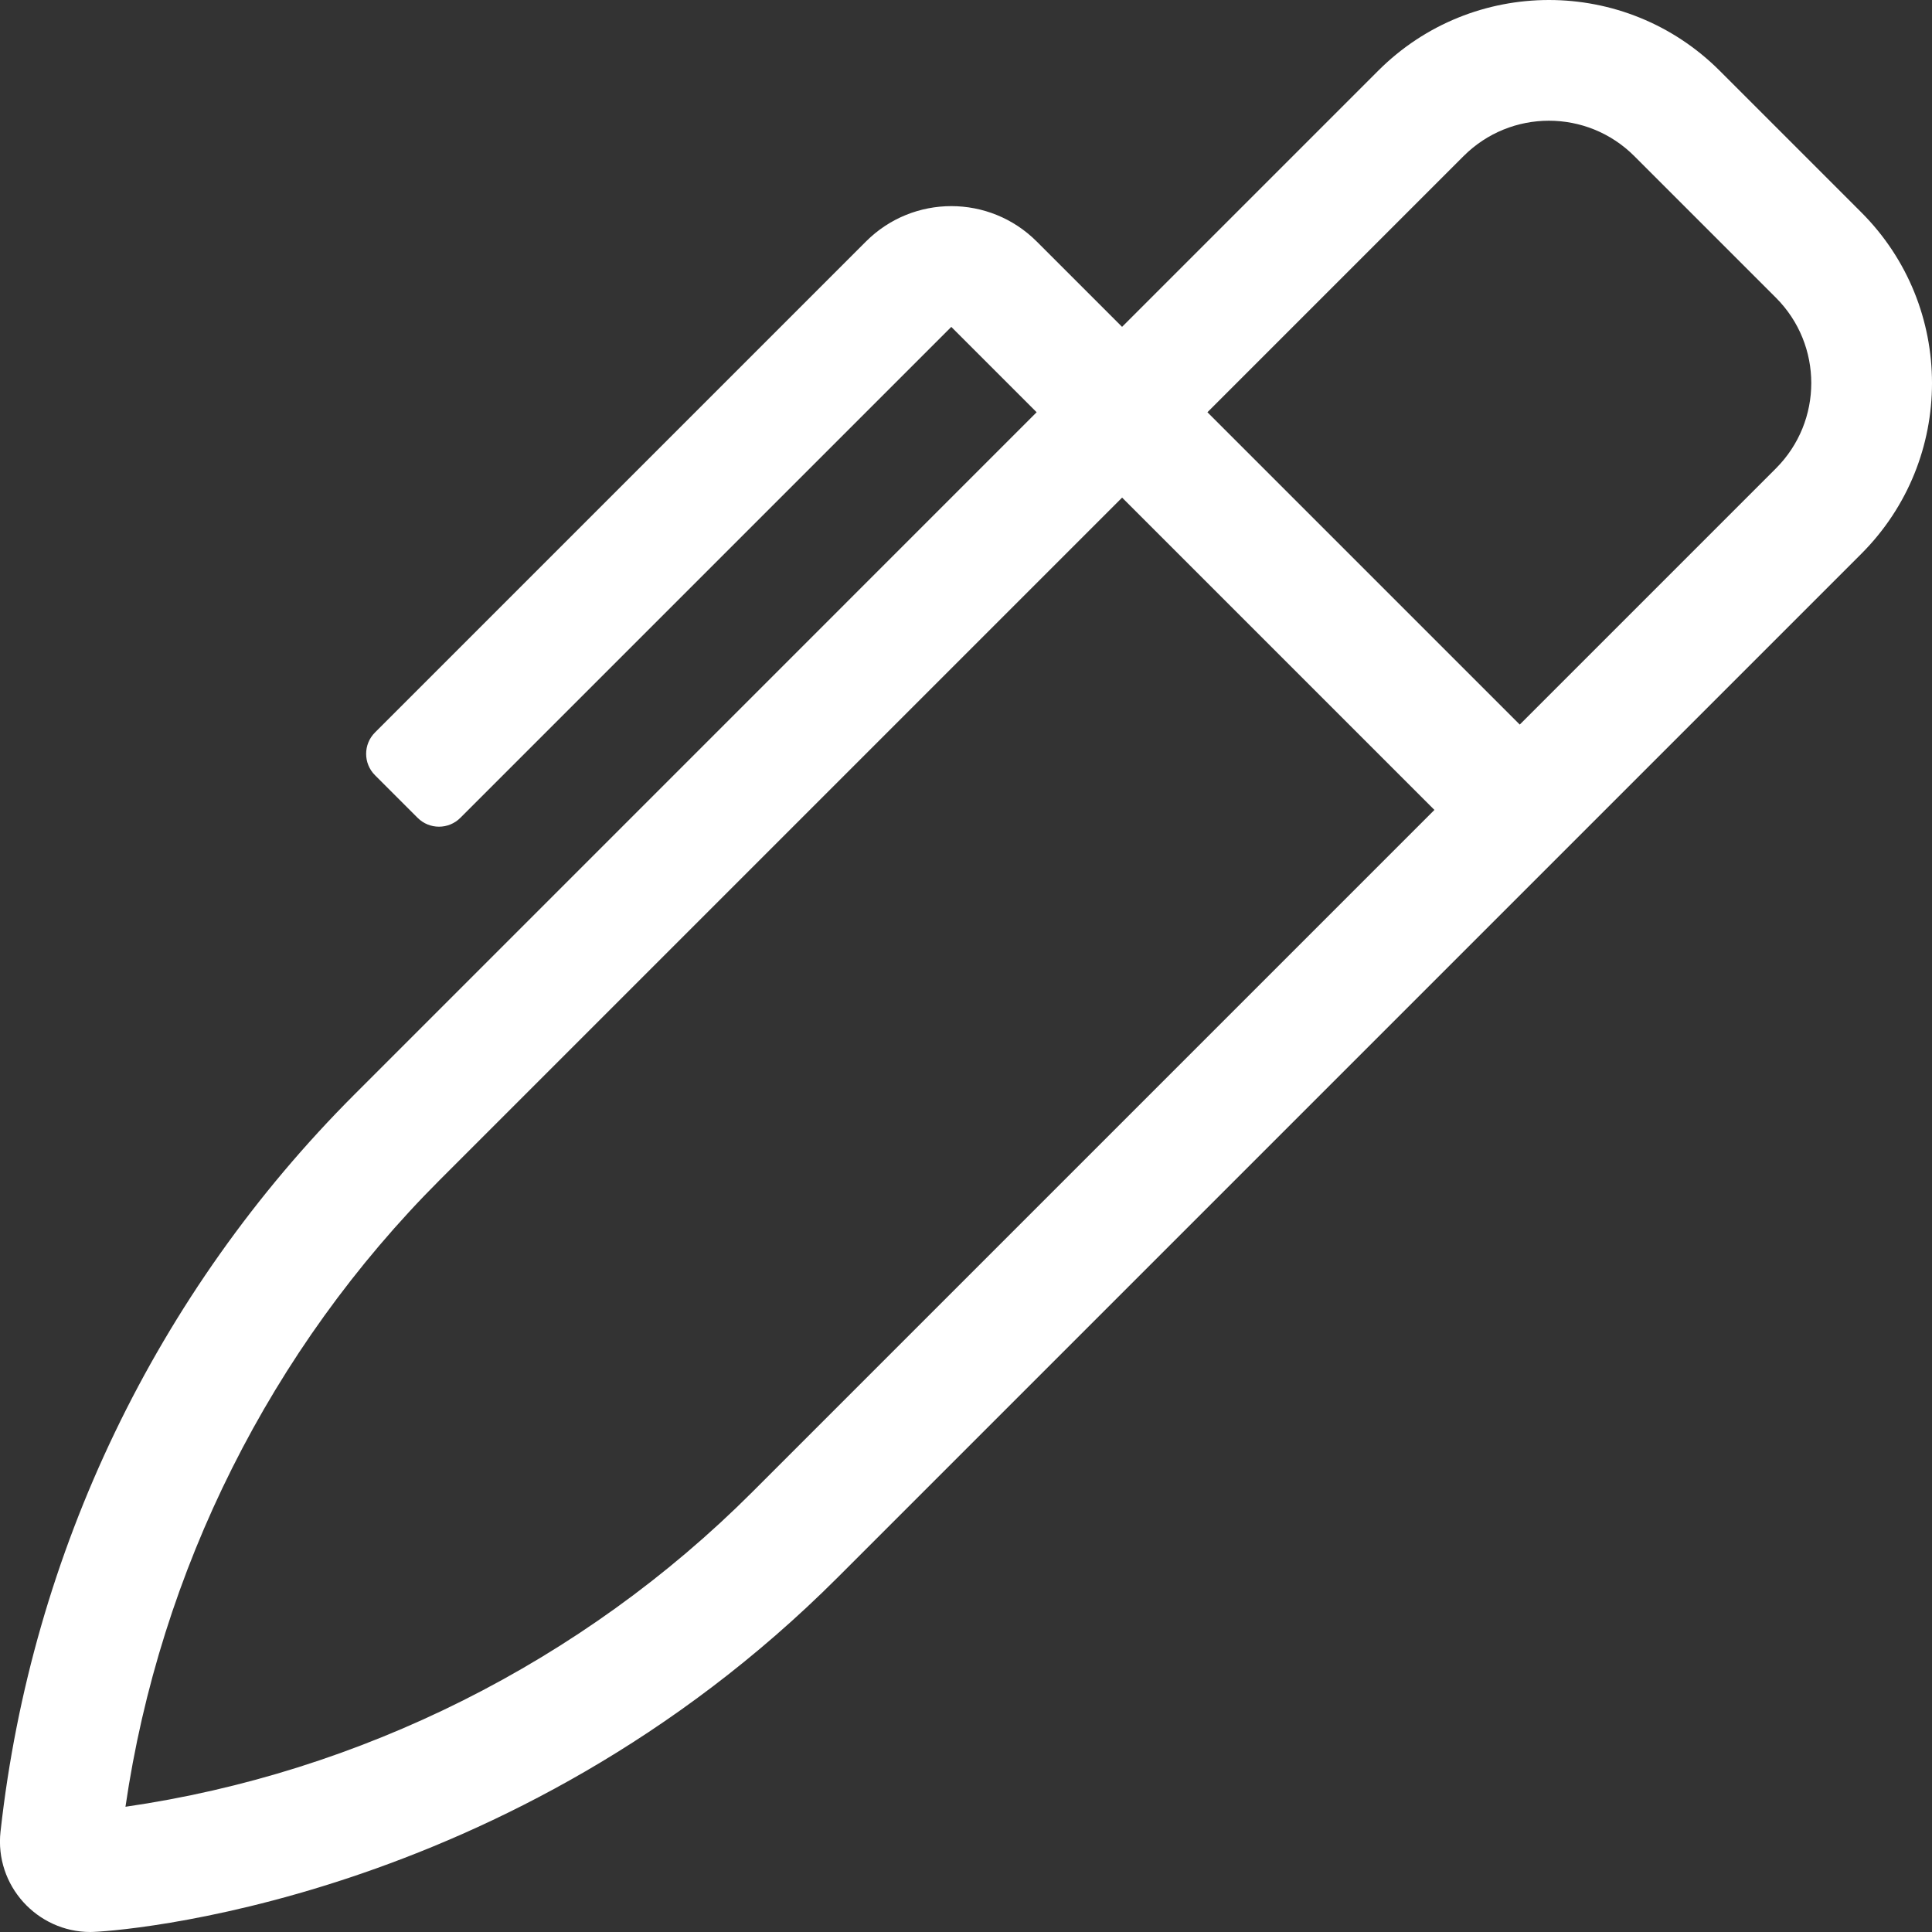 <?xml version="1.0" encoding="utf-8"?>
<!-- Generator: Adobe Illustrator 23.0.1, SVG Export Plug-In . SVG Version: 6.00 Build 0)  -->
<svg version="1.1" id="Layer_1" xmlns="http://www.w3.org/2000/svg" xmlns:xlink="http://www.w3.org/1999/xlink" x="0px" y="0px"
	 viewBox="0 0 512 512" style="enable-background:new 0 0 512 512;" xml:space="preserve">
<rect x="0" y="0" width="512" height="512" fill="#333333" stroke="none"/>
<path style="fill:#FFFFFF;" d="M493.25,56.26l-37.51-37.51C443.24,6.25,426.86,0,410.49,0c-16.38,0-32.76,6.25-45.25,18.74
	l-67.88,67.88L274.74,64c-12.5-12.5-32.76-12.5-45.25,0L99.37,194.12c-3.12,3.12-3.12,8.19,0,11.31l11.31,11.31
	c3.12,3.12,8.19,3.12,11.31,0L252.1,86.63l22.62,22.62L93.95,290.03c-52.5,52.5-85.57,121.3-93.78,195.09l-0.03,0.23
	C-1.45,499.72,9.88,512,23.95,512c5.73,0,111.06-6.99,198.03-93.95l271.28-271.28C518.25,121.77,518.25,81.25,493.25,56.26
	L493.25,56.26z M199.35,395.42c-45,45-103.93,74.41-166.1,83.39c9.13-62.64,38.5-121.32,83.34-166.16l180.77-180.77l0.01,0.01
	l0.01-0.01l82.76,82.76L199.35,395.42L199.35,395.42z M470.63,124.14l-67.88,67.88l-82.77-82.77l67.88-67.88
	c12.5-12.5,32.74-12.51,45.25,0l37.51,37.51C483.13,91.38,483.14,111.62,470.63,124.14L470.63,124.14z"/>
</svg>
